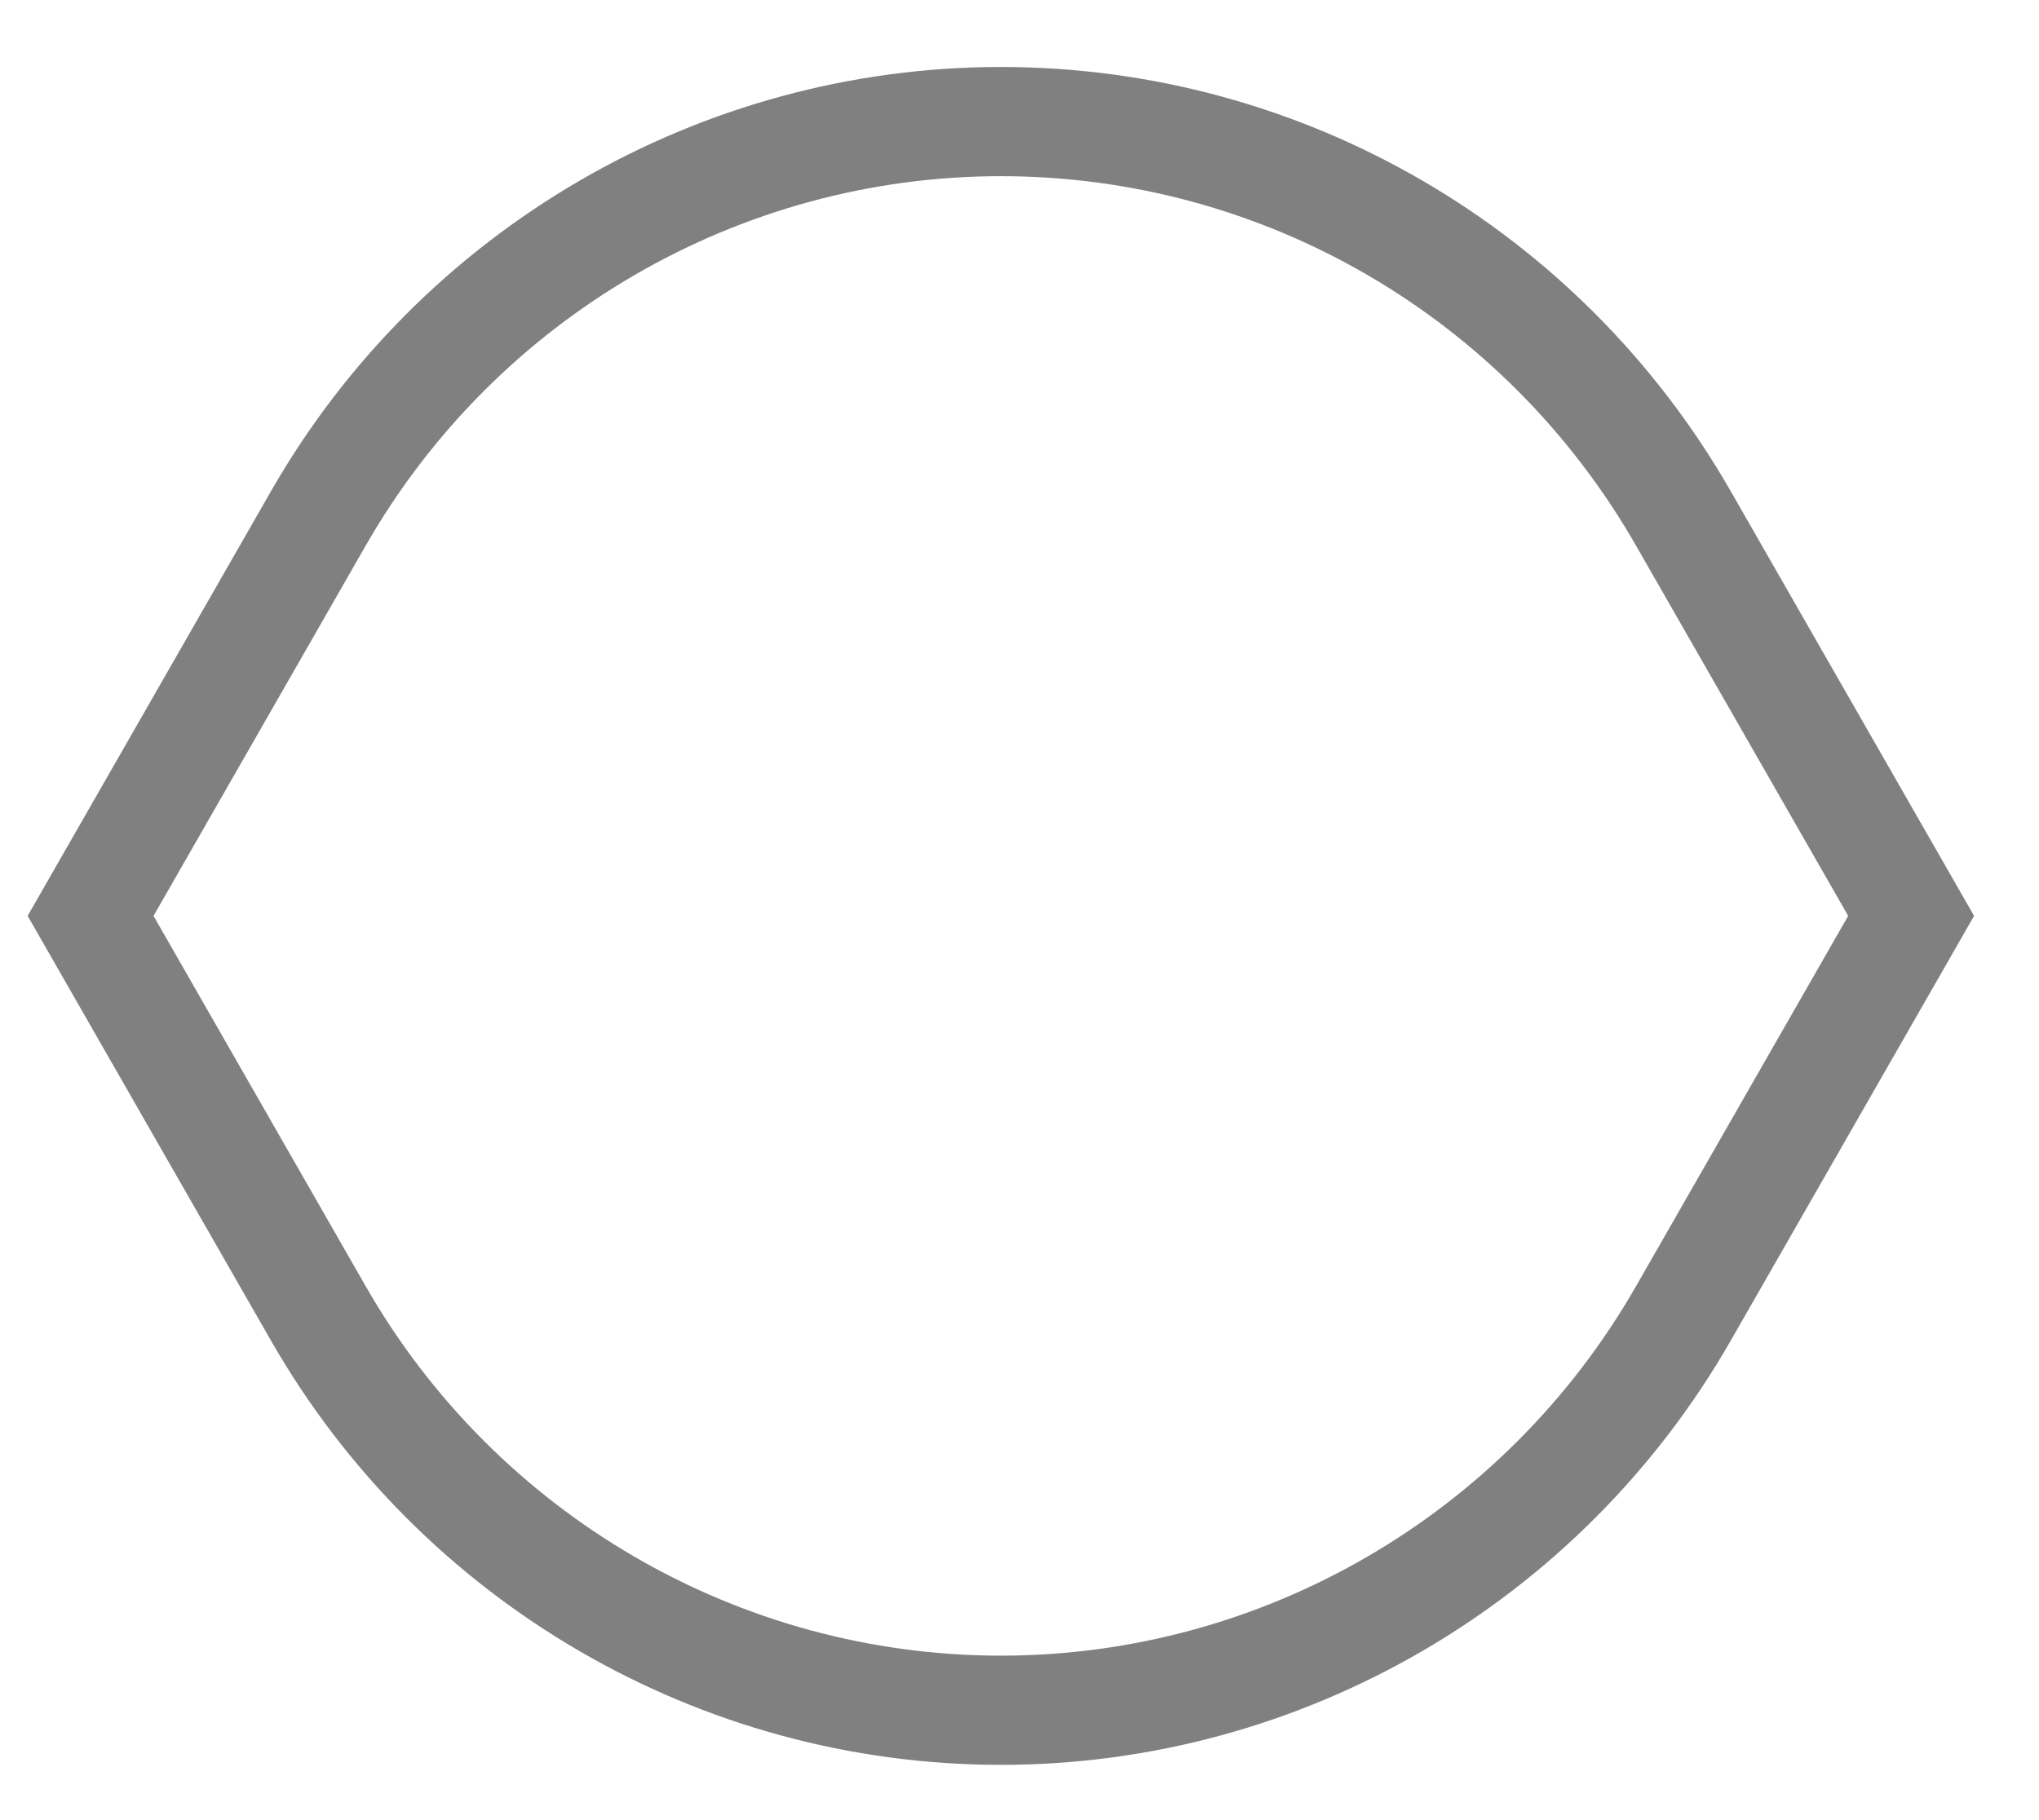 <svg width="28" height="25" viewBox="0 0 28 25" fill="none" xmlns="http://www.w3.org/2000/svg">
<path d="M13.744 1.67C9.882 1.67 6.3 3.751 4.369 7.125L1.244 12.58L4.369 18.036C6.3 21.41 9.882 23.491 13.744 23.491C17.606 23.491 21.188 21.41 23.119 18.036L26.244 12.58L23.119 7.125C21.188 3.751 17.621 1.67 13.744 1.67Z" stroke="#808080" stroke-width="1.5" stroke-miterlimit="10" stroke-linecap="round"/>
</svg>
